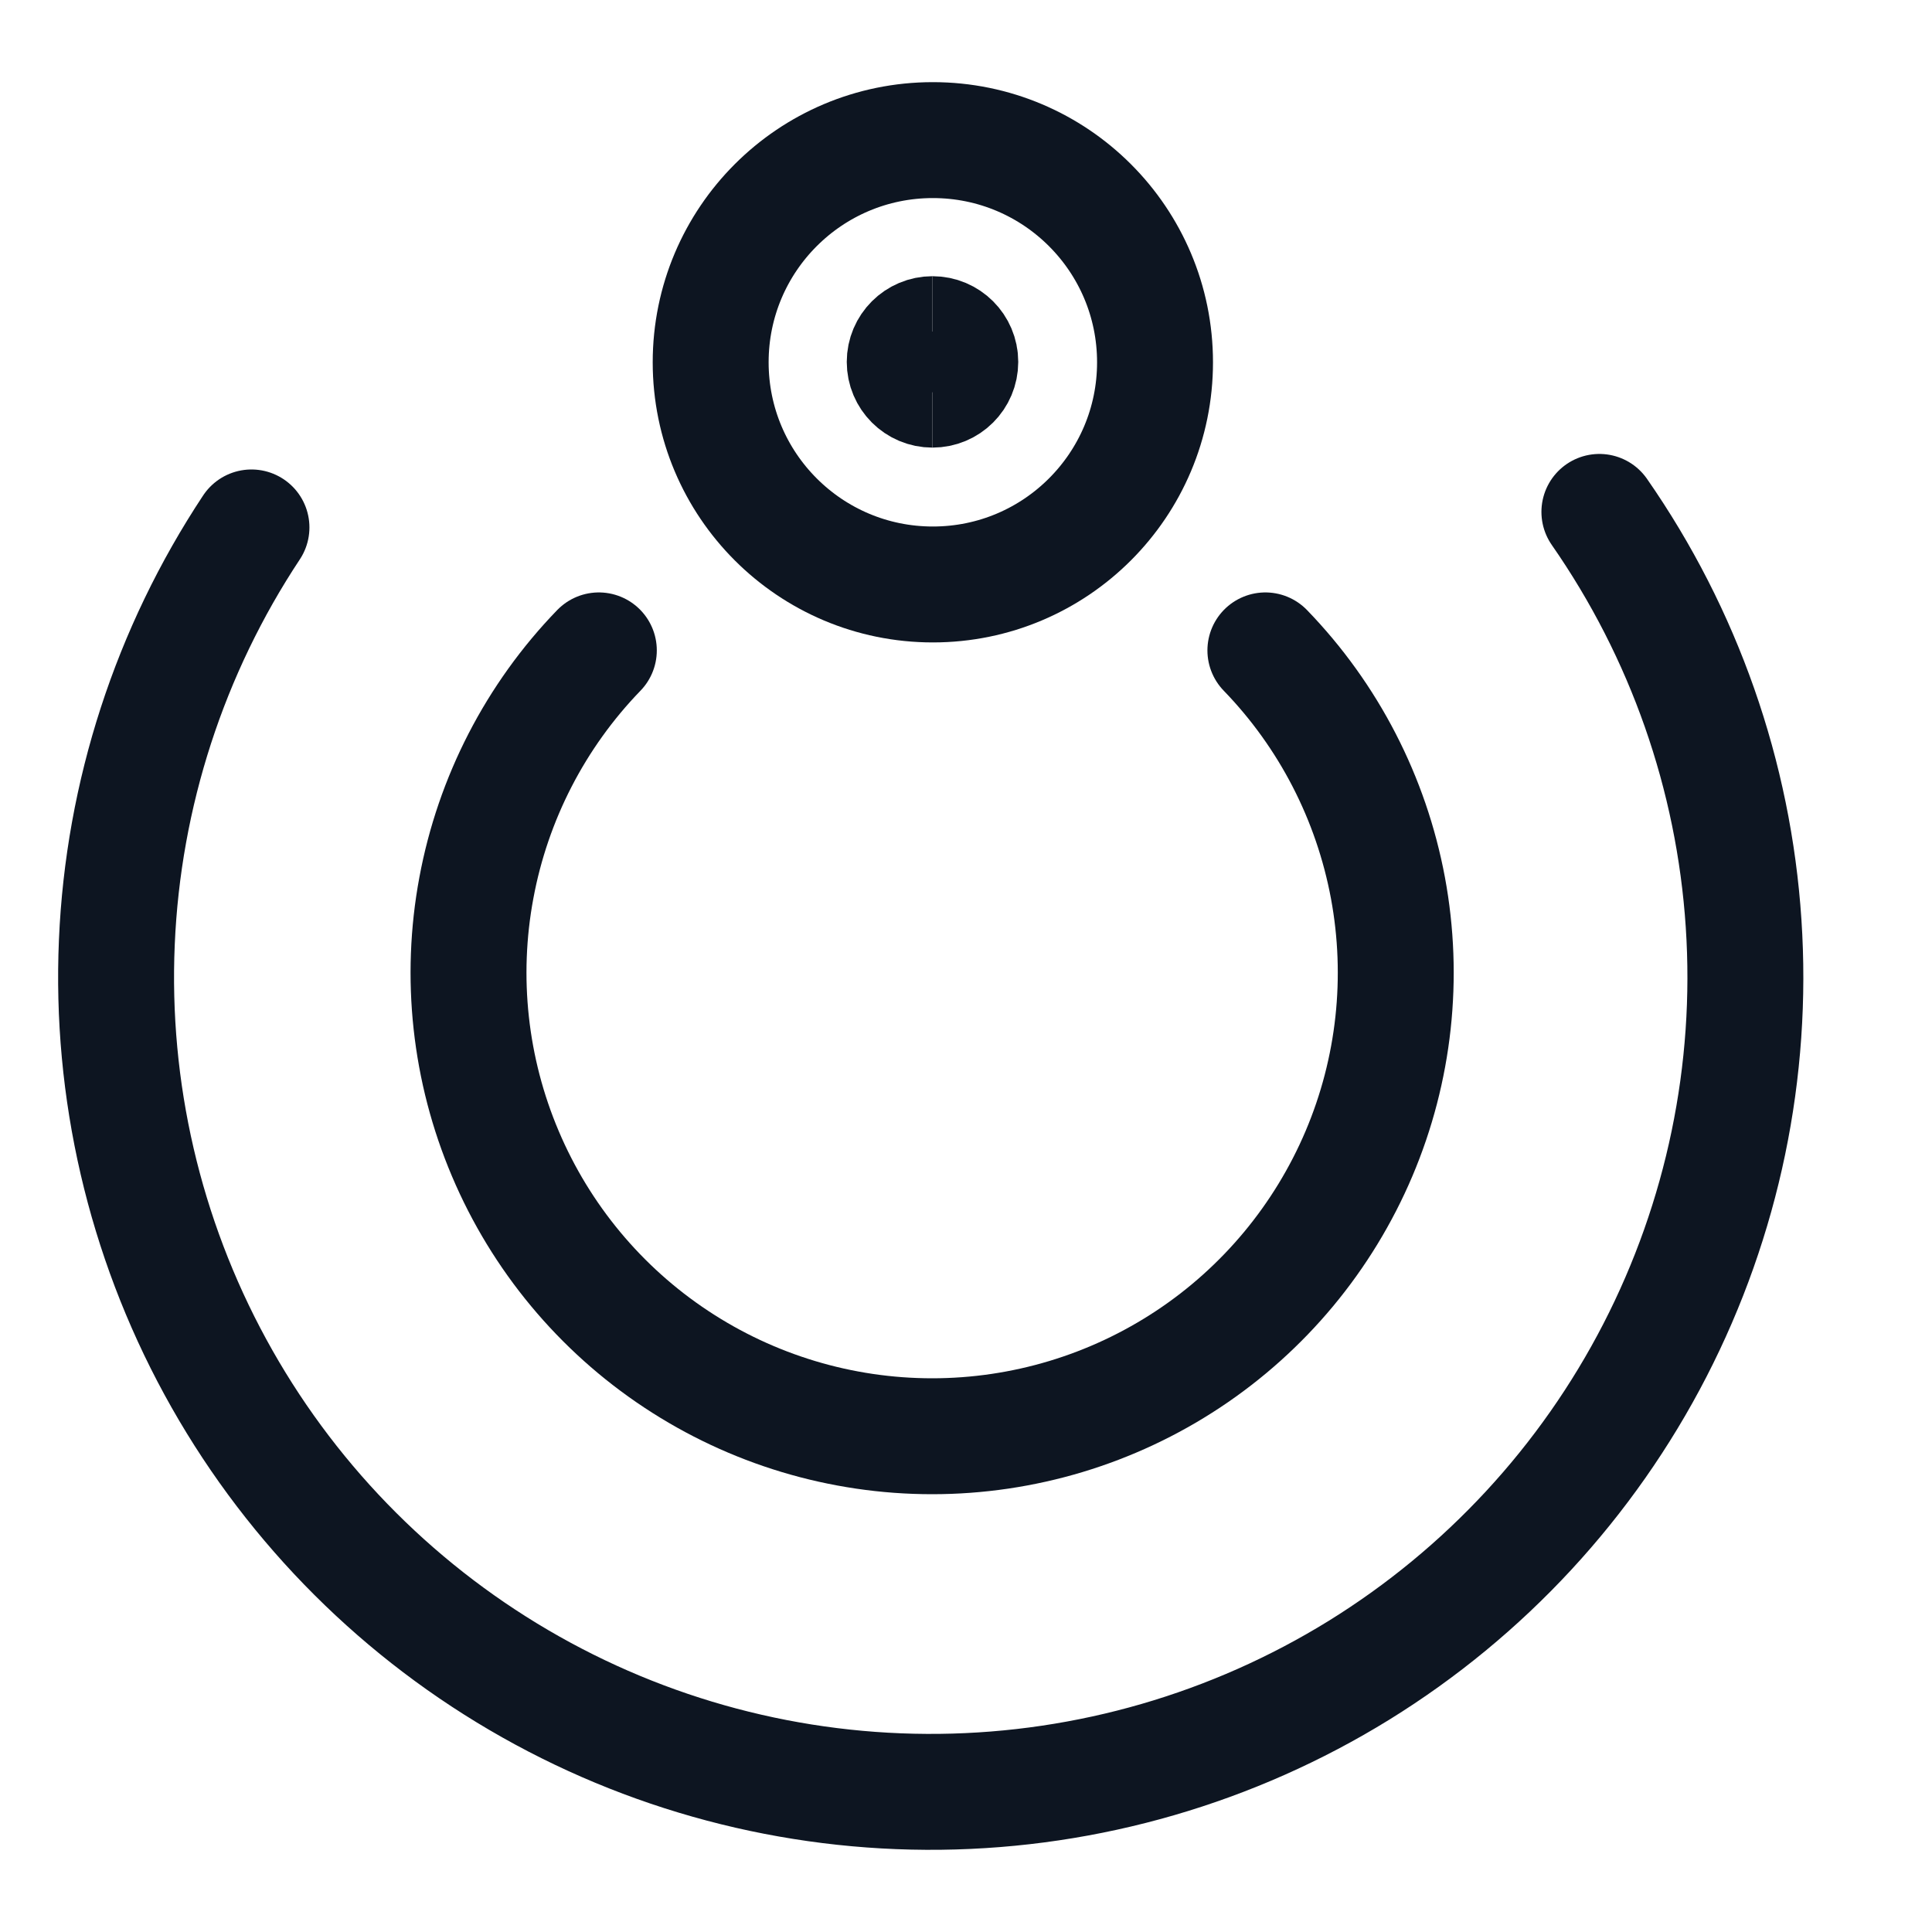 <svg xmlns="http://www.w3.org/2000/svg" fill="none" viewBox="0 0 25 25" height="25" width="25">
<g clip-path="url(#clip0_1427_3424)" id="download 68">
<path stroke-linejoin="round" stroke-linecap="round" stroke-width="1.5" stroke="#0D1521" d="M12.071 7.563C13.659 7.563 14.946 6.276 14.946 4.688C14.946 3.1 13.659 1.813 12.071 1.813C10.483 1.813 9.196 3.1 9.196 4.688C9.196 6.276 10.483 7.563 12.071 7.563Z" id="Vector"></path>
<path stroke-width="1.5" stroke="#0D1521" d="M12.066 5.042C11.868 5.042 11.707 4.882 11.707 4.683C11.707 4.485 11.868 4.324 12.066 4.324" id="Vector_2"></path>
<path stroke-width="1.5" stroke="#0D1521" d="M12.066 5.042C12.265 5.042 12.426 4.882 12.426 4.683C12.426 4.485 12.265 4.324 12.066 4.324" id="Vector_3"></path>
<g id="Group">
<path stroke-linejoin="round" stroke-linecap="round" stroke-width="1.5" stroke="#0D1521" d="M20.696 6.624C21.79 8.196 22.436 10.037 22.562 11.948C22.689 13.86 22.292 15.769 21.415 17.472C20.538 19.175 19.213 20.607 17.584 21.614C15.954 22.62 14.081 23.164 12.165 23.186C10.25 23.208 8.364 22.708 6.712 21.739C5.059 20.77 3.702 19.369 2.786 17.687C1.87 16.005 1.429 14.105 1.512 12.191C1.594 10.277 2.197 8.422 3.254 6.825" id="Vector_4"></path>
<path stroke-linejoin="round" stroke-linecap="round" stroke-width="1.5" stroke="#0D1521" d="M16.374 8.416C17.193 9.262 17.744 10.331 17.96 11.49C18.175 12.648 18.045 13.844 17.585 14.928C17.125 16.012 16.356 16.938 15.374 17.588C14.392 18.238 13.24 18.585 12.062 18.585C10.884 18.585 9.732 18.238 8.75 17.588C7.767 16.938 6.998 16.012 6.539 14.928C6.079 13.844 5.948 12.648 6.164 11.49C6.379 10.331 6.93 9.262 7.749 8.416" id="Vector_5"></path>
</g>
</g>
<defs>
<clipPath id="clip0_1427_3424">
<rect transform="translate(0.043 0.5)" fill="white" height="24" width="24"></rect>
</clipPath>
</defs>
</svg>
